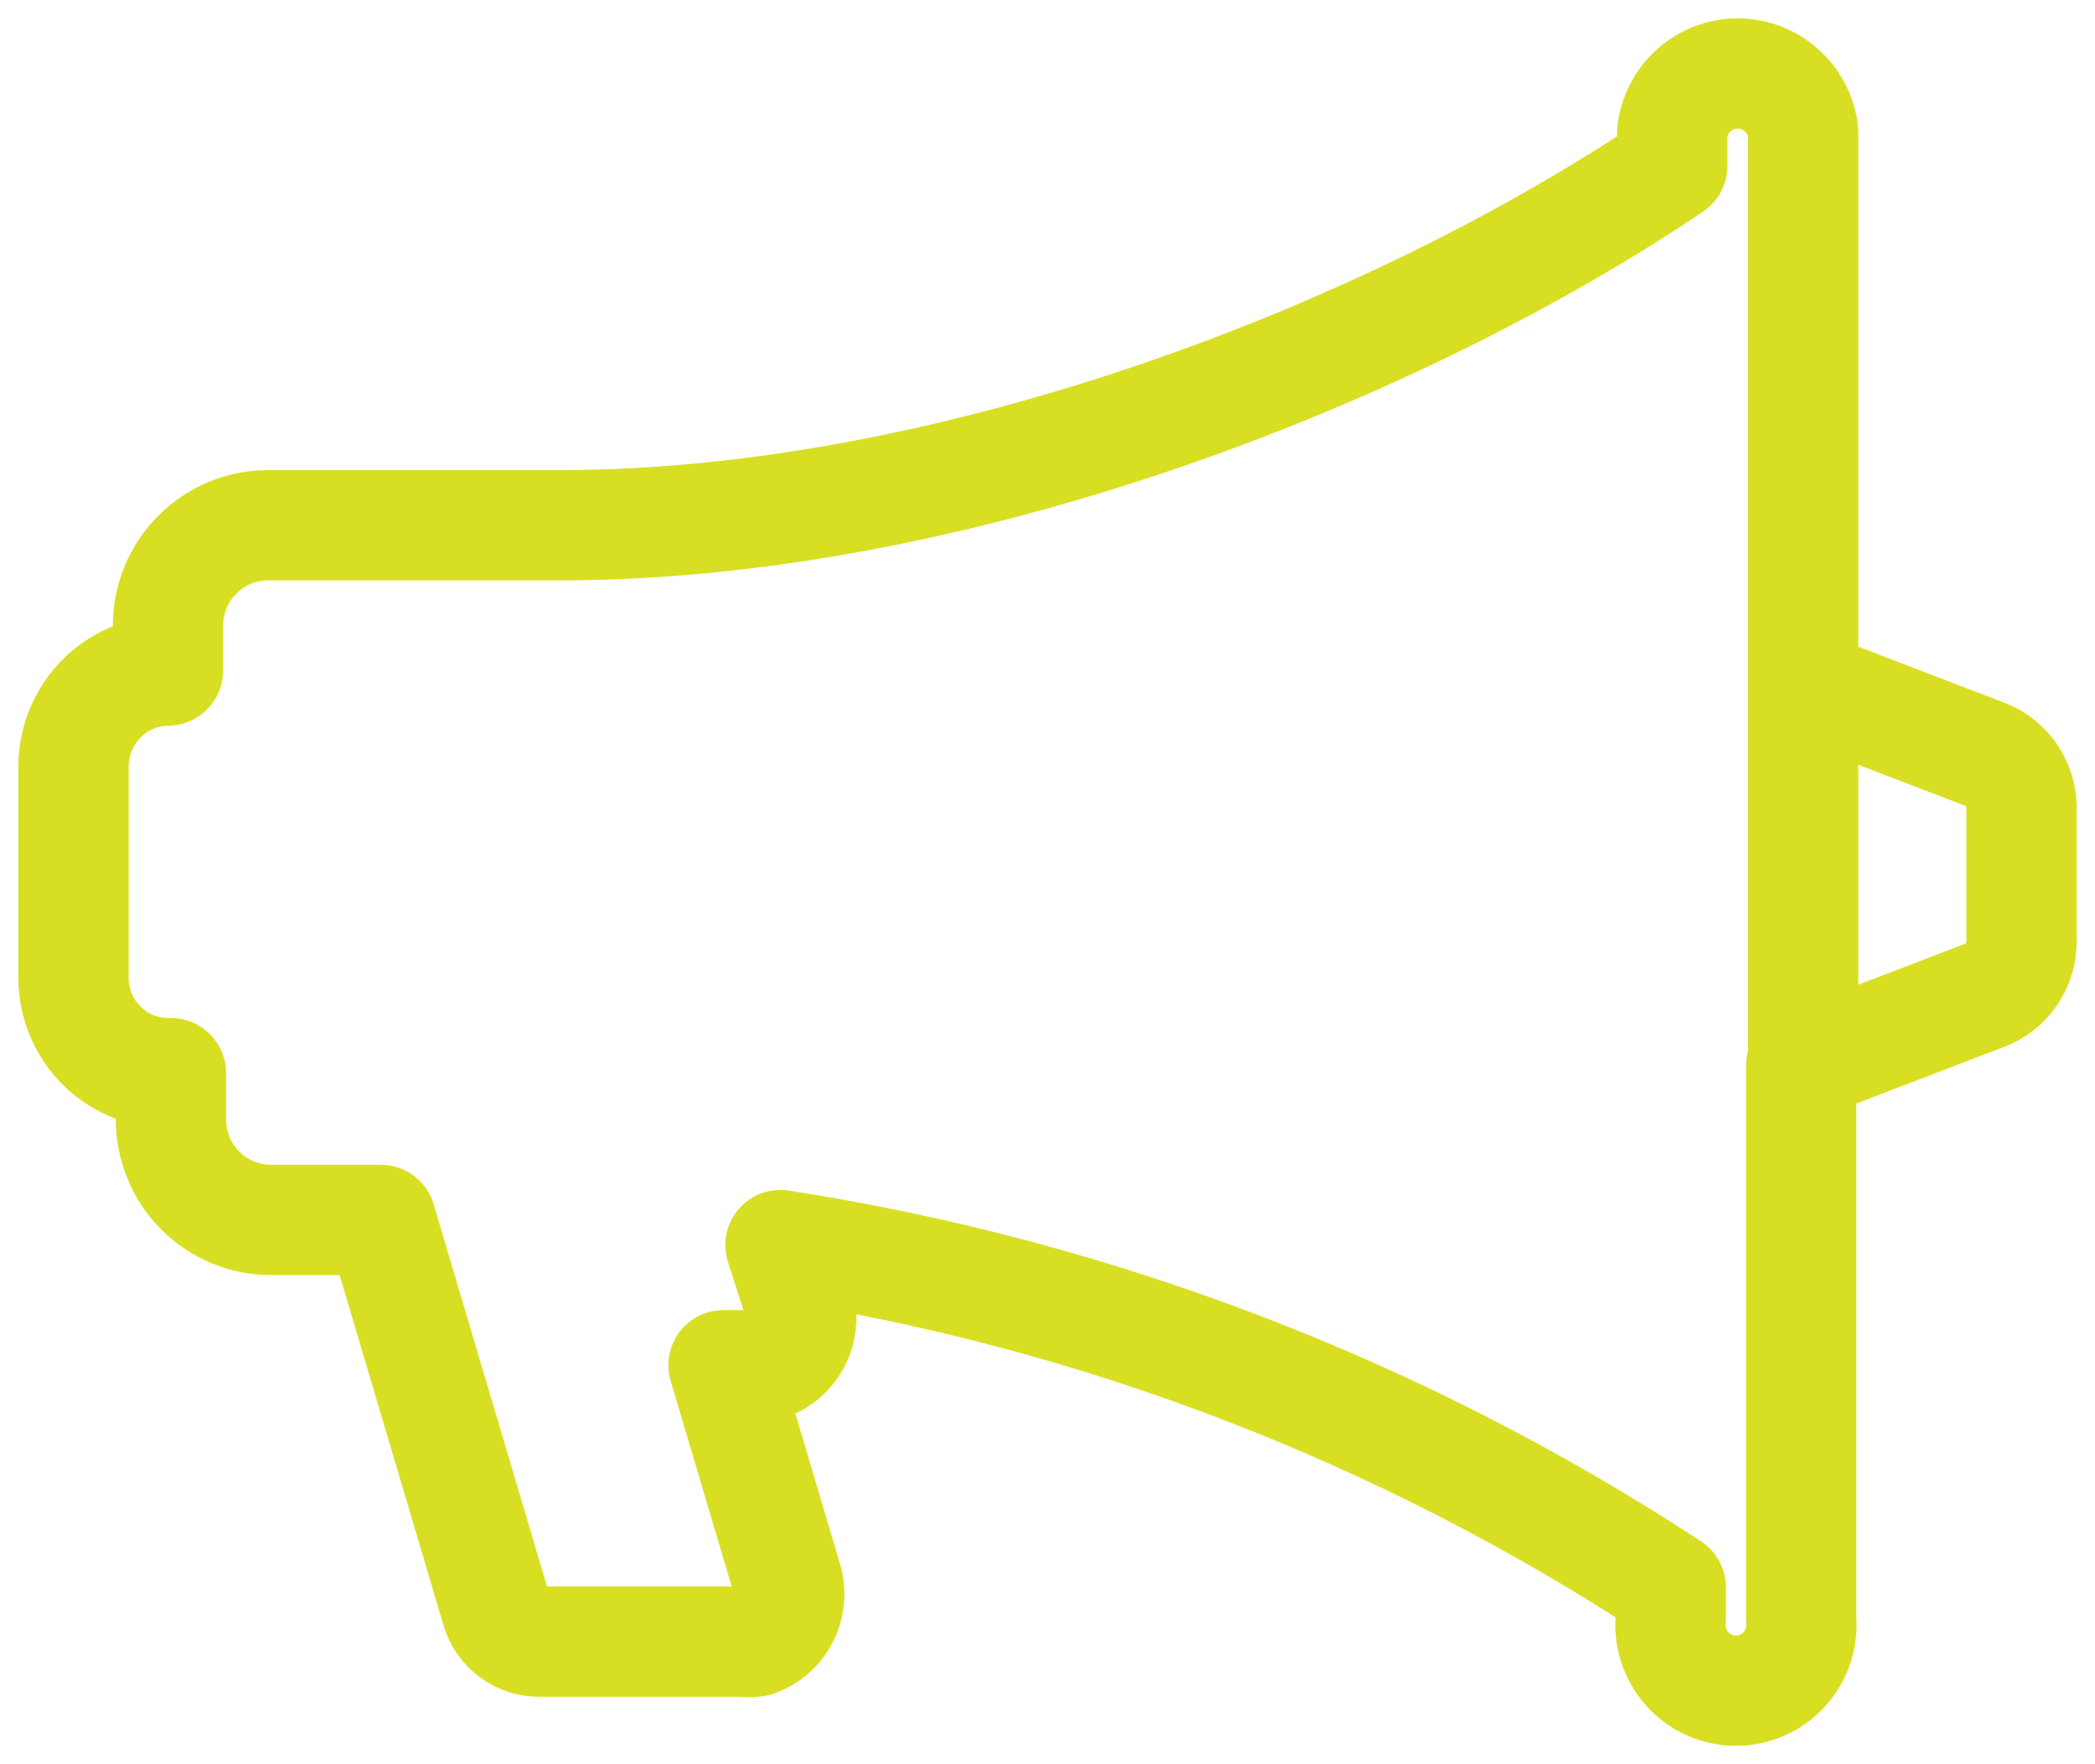 <svg width="57" height="48" viewBox="0 0 57 48" fill="none" xmlns="http://www.w3.org/2000/svg">
<path d="M49.06 18.64V28.952M53.967 27.092L49.005 28.993V44.036C49.05 44.51 48.907 44.981 48.606 45.348C48.305 45.715 47.872 45.947 47.401 45.992C46.931 46.037 46.462 45.893 46.097 45.59C45.733 45.287 45.502 44.851 45.457 44.378C45.443 44.265 45.443 44.15 45.457 44.036V43.188C38.131 38.391 29.874 35.216 21.234 33.875L21.765 35.53C21.844 35.859 21.799 36.207 21.639 36.505C21.478 36.804 21.213 37.031 20.895 37.144C20.773 37.163 20.649 37.163 20.527 37.144H19.685L21.438 43.051C21.517 43.383 21.471 43.732 21.307 44.031C21.144 44.329 20.875 44.555 20.555 44.665C20.433 44.68 20.31 44.68 20.188 44.665H14.682C14.415 44.669 14.155 44.584 13.941 44.423C13.727 44.263 13.572 44.035 13.5 43.776L10.36 33.191H7.369C6.648 33.191 5.957 32.903 5.447 32.39C4.937 31.877 4.651 31.182 4.651 30.456V29.198C3.968 29.216 3.306 28.962 2.809 28.491C2.312 28.019 2.021 27.369 2 26.682V20.869C1.996 20.179 2.265 19.515 2.746 19.023C3.227 18.531 3.883 18.251 4.569 18.244V18.244V17.027C4.569 16.301 4.856 15.605 5.365 15.093C5.875 14.58 6.567 14.291 7.288 14.291H15.213C26.087 14.291 38.036 9.546 45.498 4.513V3.583C45.552 3.146 45.763 2.744 46.091 2.453C46.419 2.161 46.841 2 47.279 2C47.717 2 48.139 2.161 48.467 2.453C48.795 2.744 49.006 3.146 49.06 3.583V18.627L54.021 20.528C54.31 20.643 54.558 20.843 54.732 21.101C54.907 21.36 55 21.665 55 21.977V25.601C55.004 25.927 54.907 26.246 54.721 26.514C54.536 26.781 54.272 26.983 53.967 27.092V27.092Z" stroke="#D8DF22" stroke-width="3" stroke-linecap="round" stroke-linejoin="round"/>
</svg>
